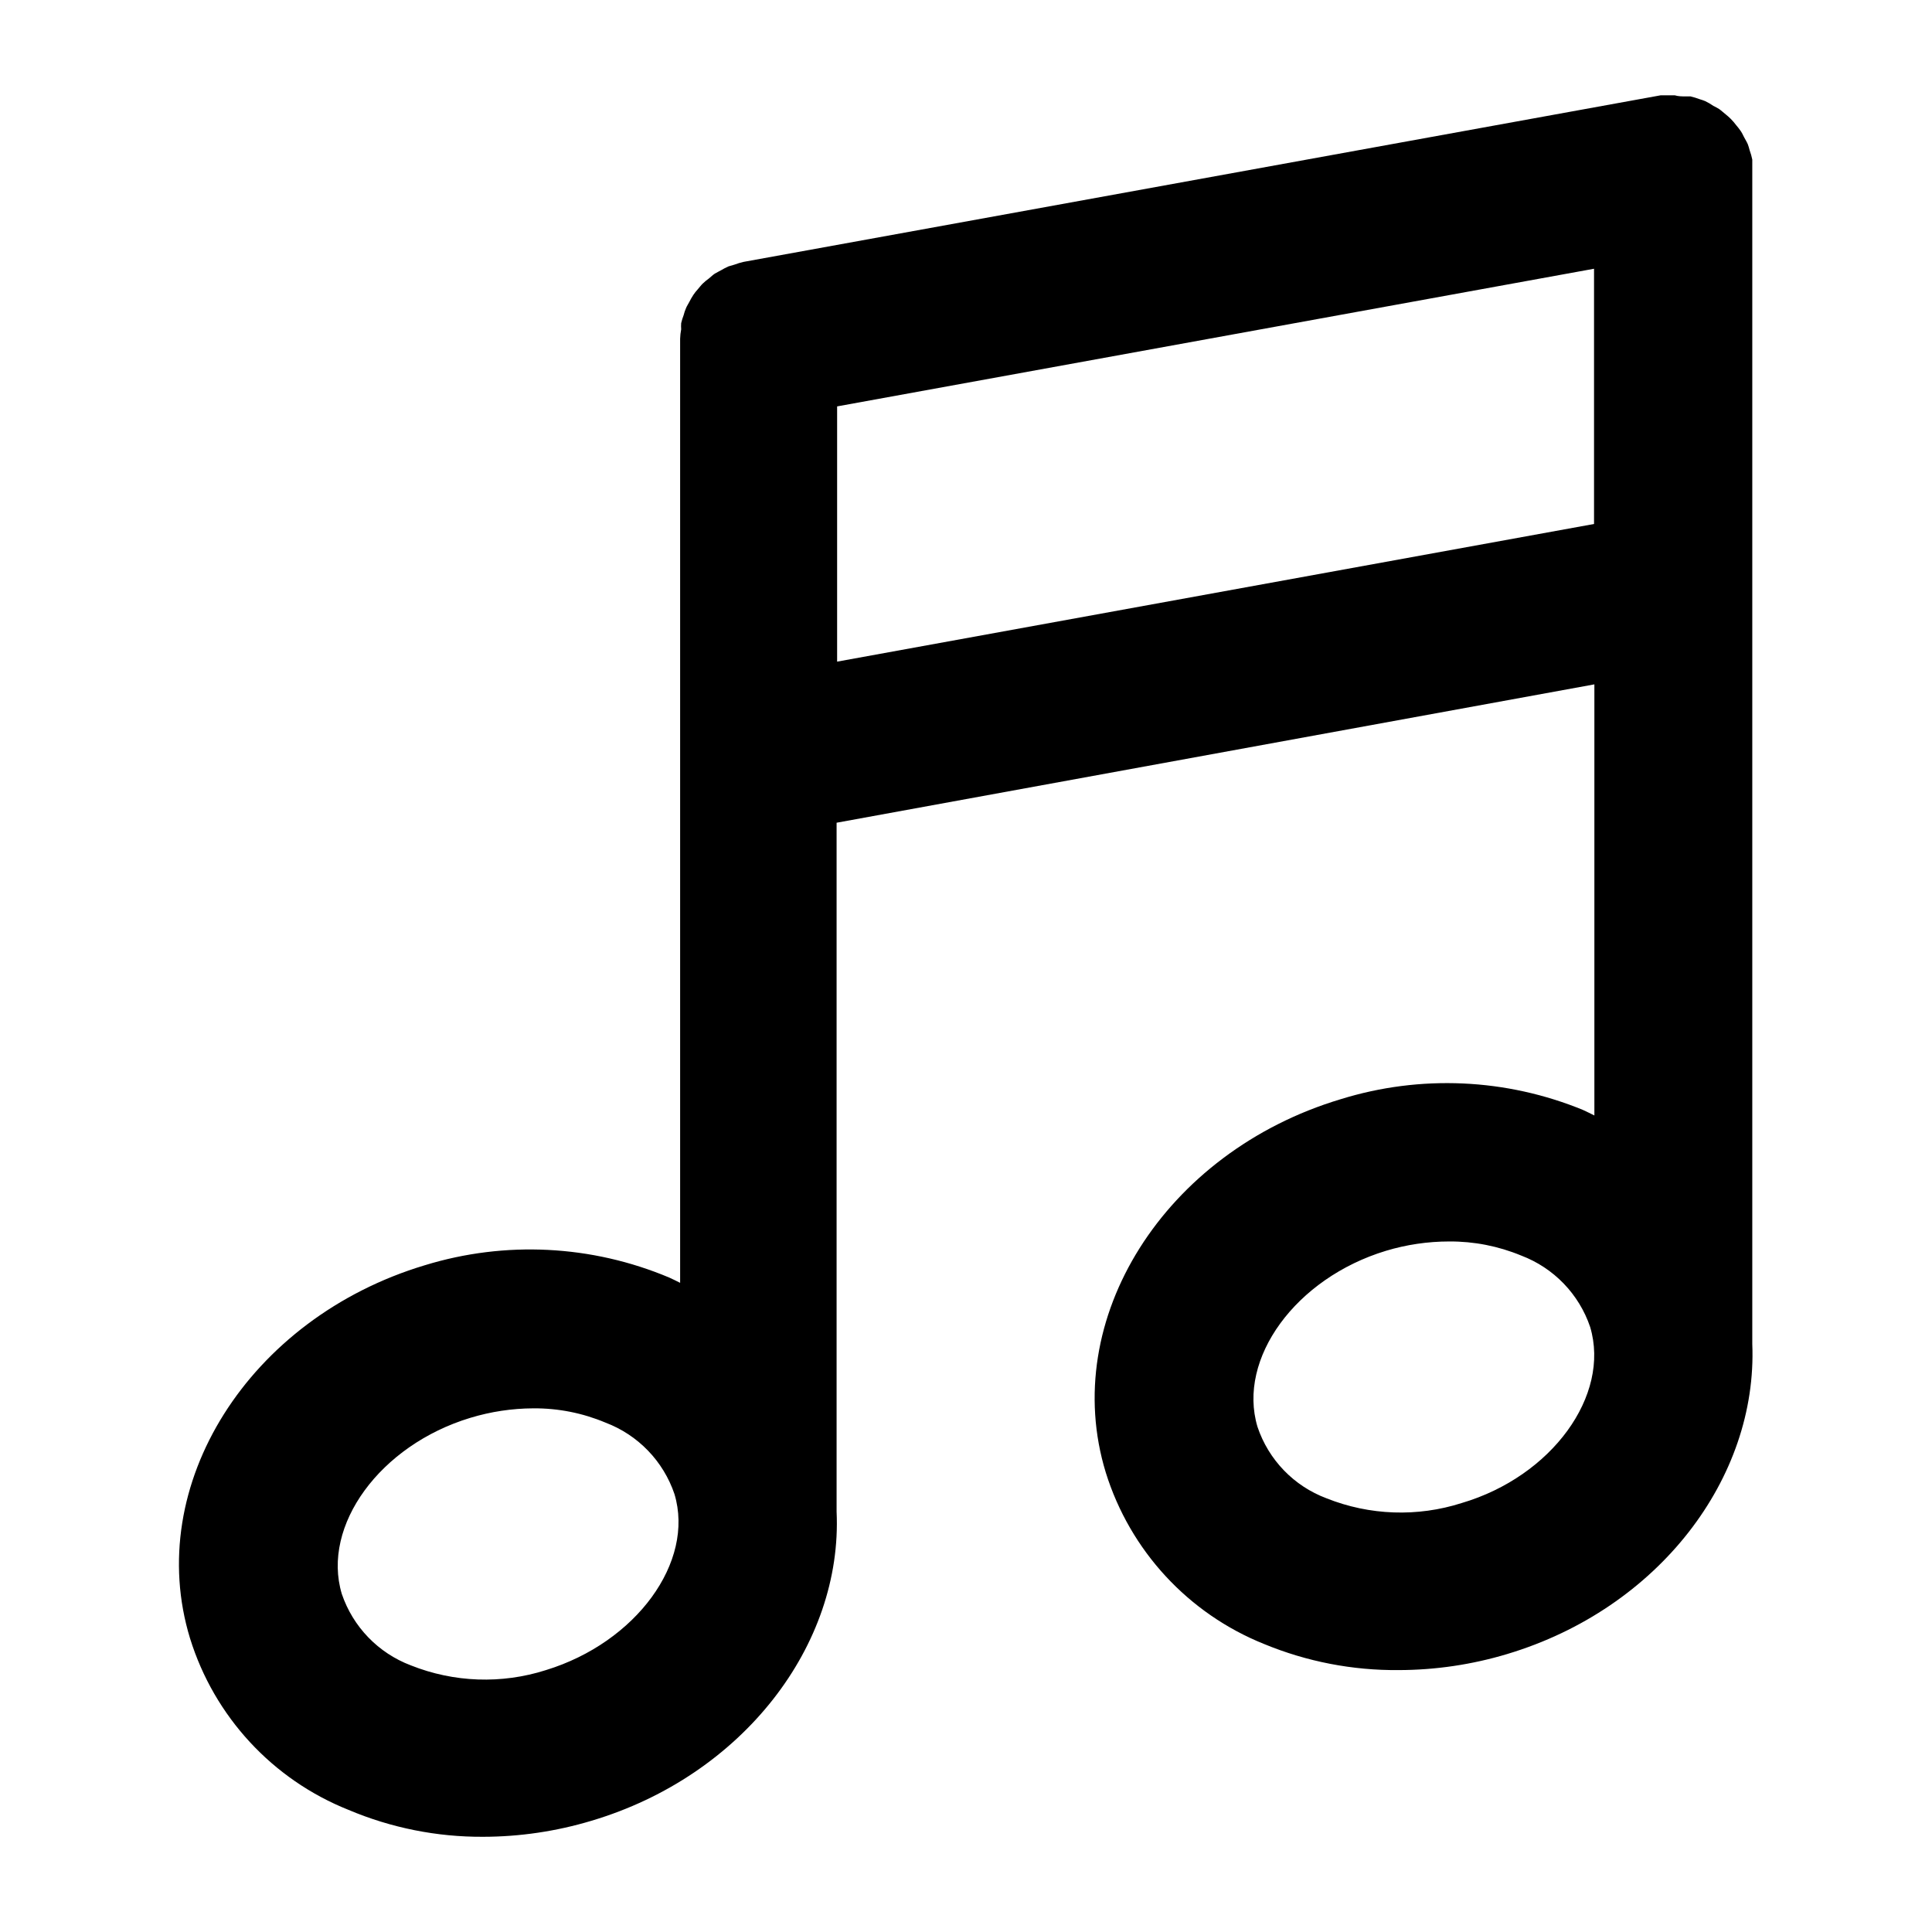<?xml version="1.0" encoding="UTF-8"?>
<!-- Uploaded to: ICON Repo, www.iconrepo.com, Generator: ICON Repo Mixer Tools -->
<svg fill="#000000" width="800px" height="800px" version="1.1" viewBox="144 144 512 512" xmlns="http://www.w3.org/2000/svg">
 <path d="m563.64 438.2c-20.469-8.434-43.238-9.453-64.375-2.891-46.648 13.996-74.637 58.312-62.23 98.895 6.434 20.707 21.855 37.414 41.984 45.484 11.297 4.664 23.414 7.012 35.637 6.902 9.734-0.016 19.414-1.445 28.738-4.246 40.164-12.035 66.43-46.648 64.98-82.195v-1.398-308.68-1.914-1.867 0.004c-0.168-0.844-0.402-1.668-0.699-2.473-0.129-0.523-0.281-1.035-0.465-1.539-0.281-0.699-0.699-1.305-1.027-1.961-0.328-0.652-0.559-1.168-0.934-1.68-0.348-0.5-0.719-0.984-1.121-1.445-0.441-0.594-0.926-1.152-1.445-1.68-0.41-0.414-0.848-0.801-1.305-1.168-0.605-0.465-1.121-0.98-1.773-1.445-0.496-0.305-1.012-0.586-1.539-0.84-0.684-0.473-1.398-0.895-2.144-1.258-0.488-0.199-0.988-0.371-1.492-0.516-0.793-0.297-1.605-0.547-2.426-0.746h-1.398c-0.887 0-1.82 0-2.754-0.281h-1.82-1.961l-242.99 44.133c-0.84 0.191-1.668 0.441-2.473 0.746l-1.586 0.465v0.004c-0.672 0.305-1.328 0.645-1.961 1.023-0.559 0.328-1.121 0.559-1.633 0.887-0.512 0.328-1.027 0.84-1.539 1.258v0.004c-0.559 0.395-1.09 0.832-1.586 1.305-0.512 0.465-0.887 1.027-1.352 1.539-0.445 0.48-0.852 0.996-1.215 1.539-0.391 0.602-0.75 1.227-1.07 1.867-0.281 0.559-0.652 1.074-0.887 1.68-0.254 0.59-0.453 1.195-0.609 1.816-0.266 0.684-0.484 1.387-0.652 2.102-0.043 0.543-0.043 1.09 0 1.633-0.16 0.828-0.254 1.672-0.277 2.519v250.18c-0.98-0.465-1.914-0.98-2.891-1.398h-0.004c-20.531-8.645-43.449-9.801-64.75-3.266-46.648 13.996-74.637 58.312-62.23 98.895l0.004 0.004c6.422 20.703 21.848 37.398 41.984 45.434 11.273 4.769 23.398 7.195 35.637 7.137 9.734-0.012 19.414-1.441 28.738-4.242 40.164-11.941 66.613-46.648 64.98-81.918v-1.398-181.18l200.82-36.668v114.25c-0.98-0.469-1.914-0.98-2.891-1.402zm-32.281 104.12c-11.727 3.75-24.395 3.305-35.828-1.258-8.637-3.234-15.355-10.195-18.285-18.941-5.41-18.102 10.168-39.418 34.055-46.648 5.43-1.637 11.074-2.469 16.746-2.473 6.543-0.043 13.031 1.227 19.078 3.731 8.621 3.266 15.328 10.211 18.285 18.941 5.414 18.145-10.168 39.605-34.051 46.648zm-242.67 44.27c-11.727 3.75-24.395 3.305-35.828-1.258-8.621-3.266-15.328-10.211-18.285-18.941-5.41-18.102 10.168-39.418 34.055-46.648 5.414-1.645 11.039-2.496 16.699-2.519 6.566-0.051 13.07 1.234 19.125 3.781 8.621 3.262 15.328 10.207 18.285 18.938 5.414 18.008-10.168 39.324-34.051 46.648zm77.156-267.25v-67.641l200.59-36.48v67.641z"/>
</svg>